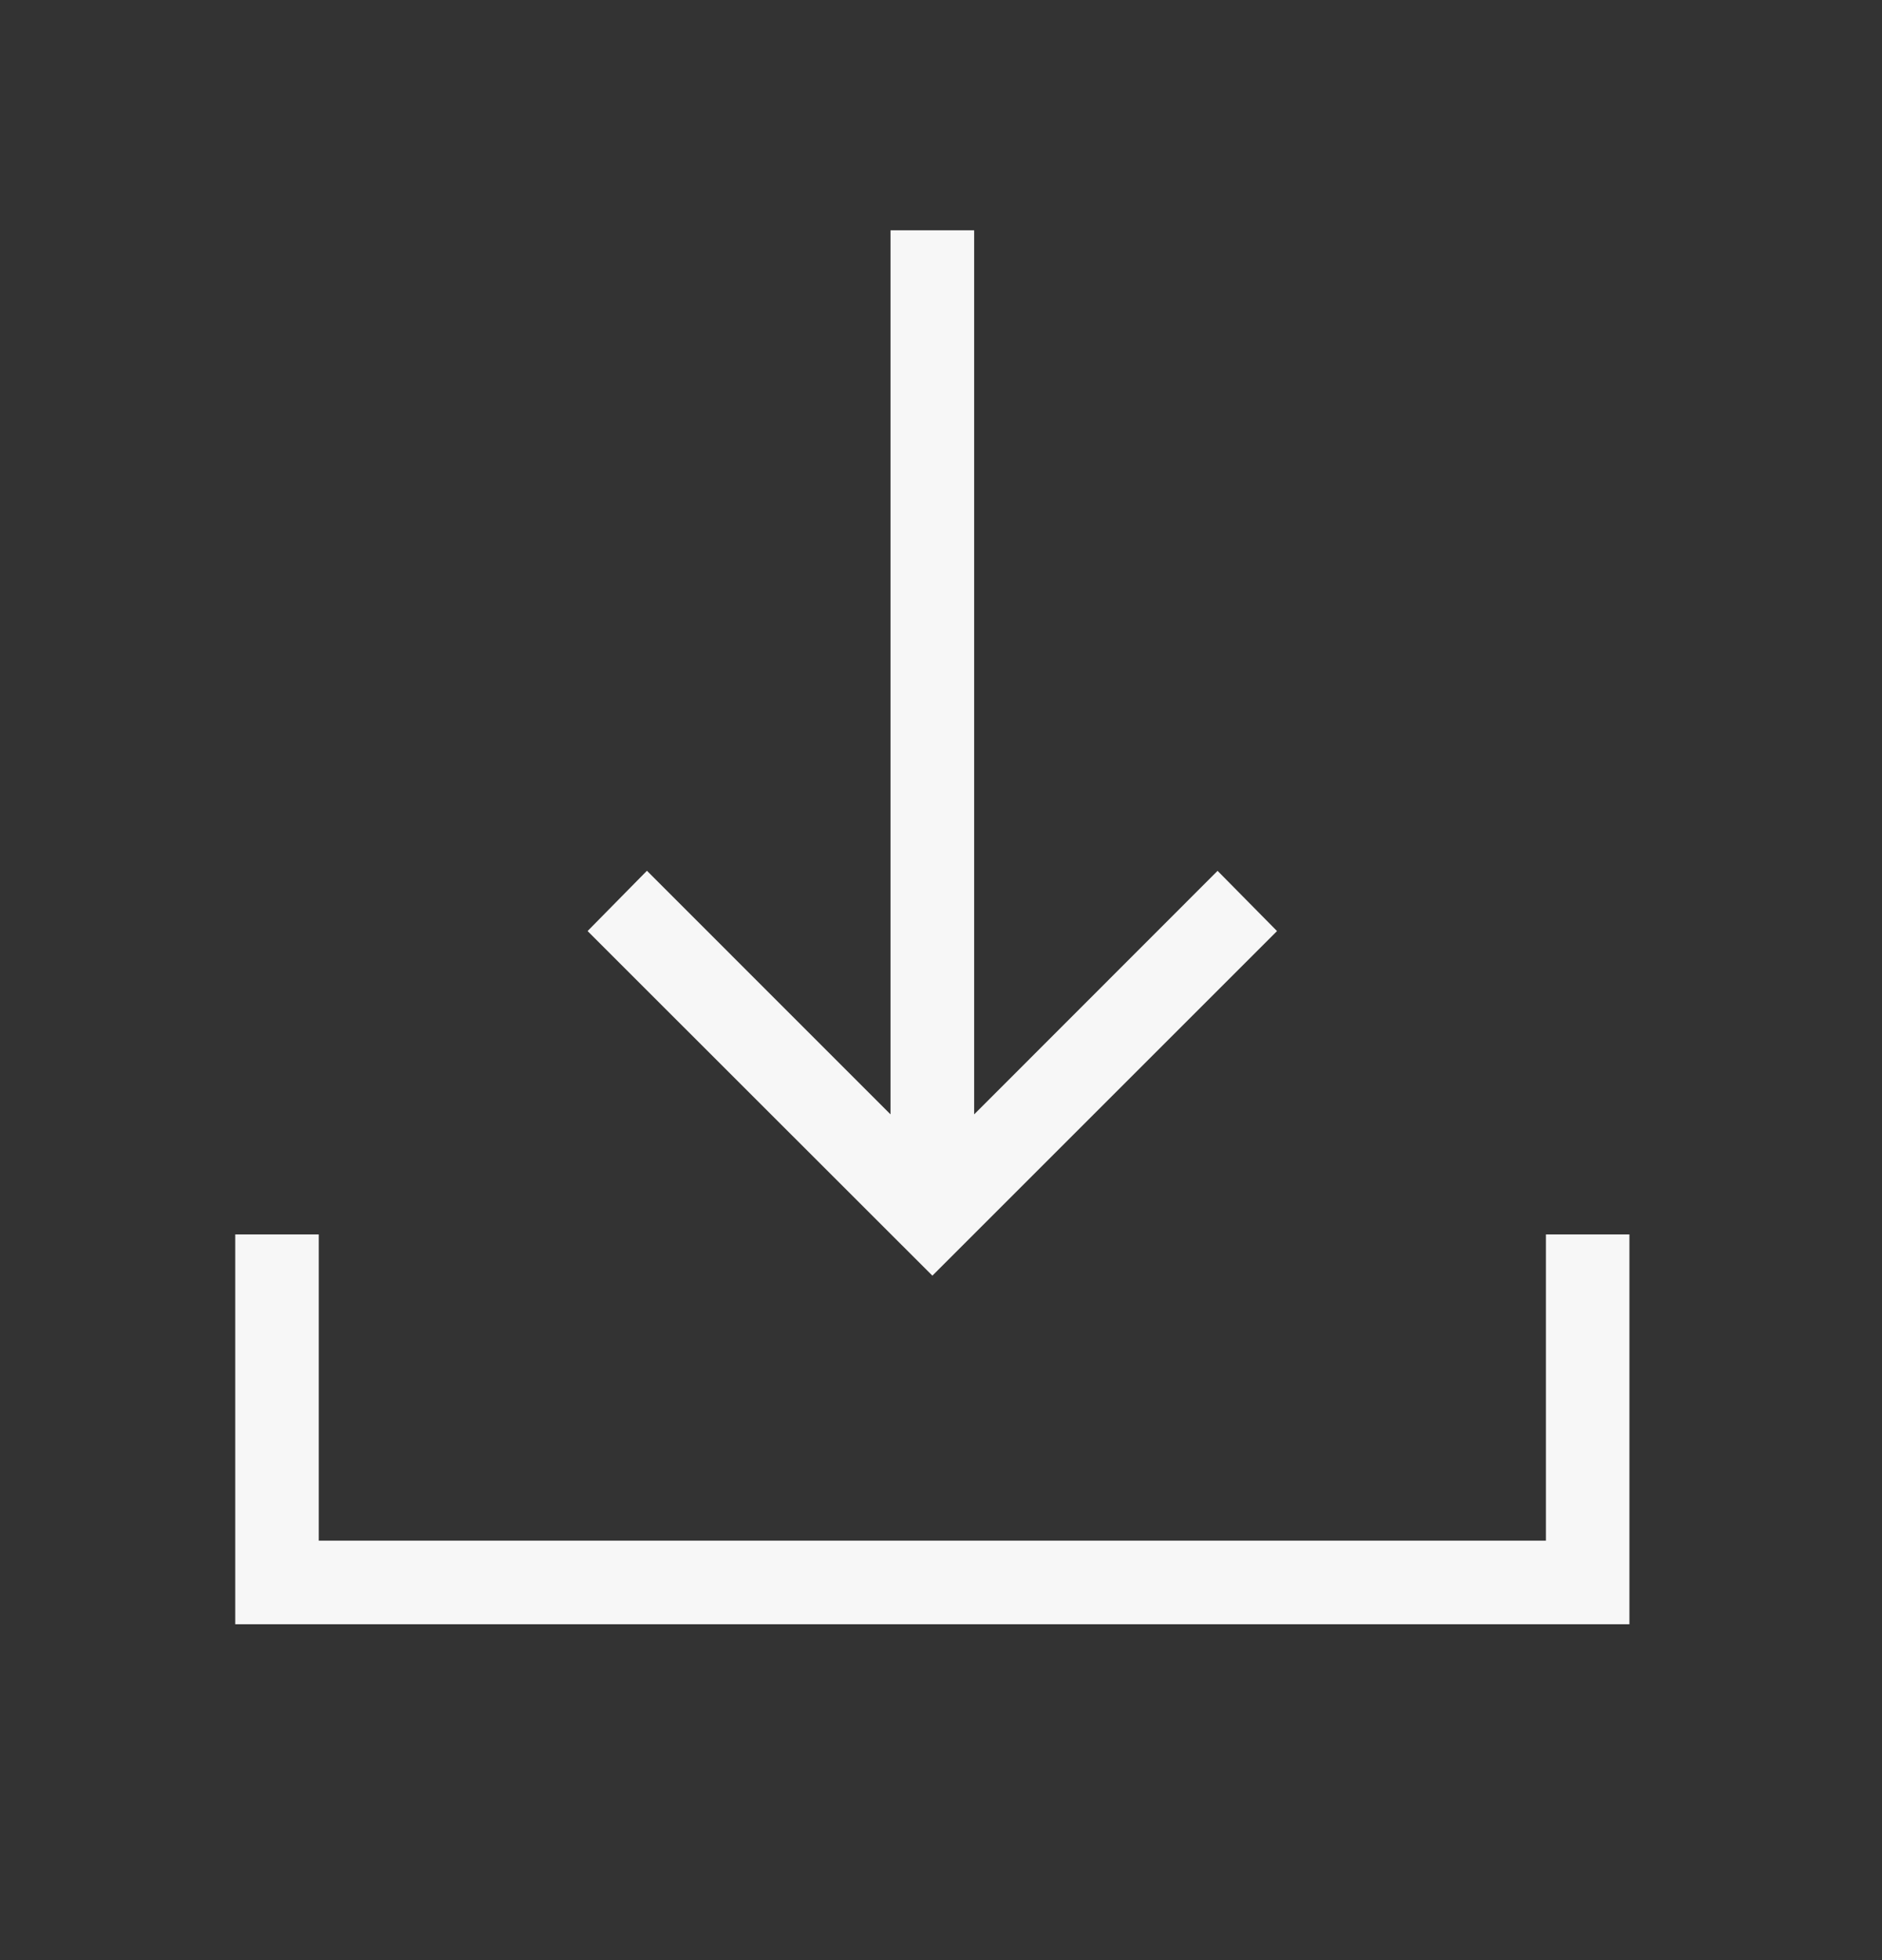 <svg width="24" height="25" viewBox="0 0 24 25" fill="none" xmlns="http://www.w3.org/2000/svg">
<rect x="0" y="0" width="24" height="25" fill="#333333" stroke="none"/>
<path d="M4.065 15.744V19.65H19.714V15.744H20.779V20.716H3V15.744H4.065ZM12.423 2.937V14.213L15.527 11.107L16.285 11.875L11.89 16.27L7.493 11.875L8.25 11.106L11.356 14.213V2.937H12.423Z" fill="#F7F7F7"/>
</svg>
